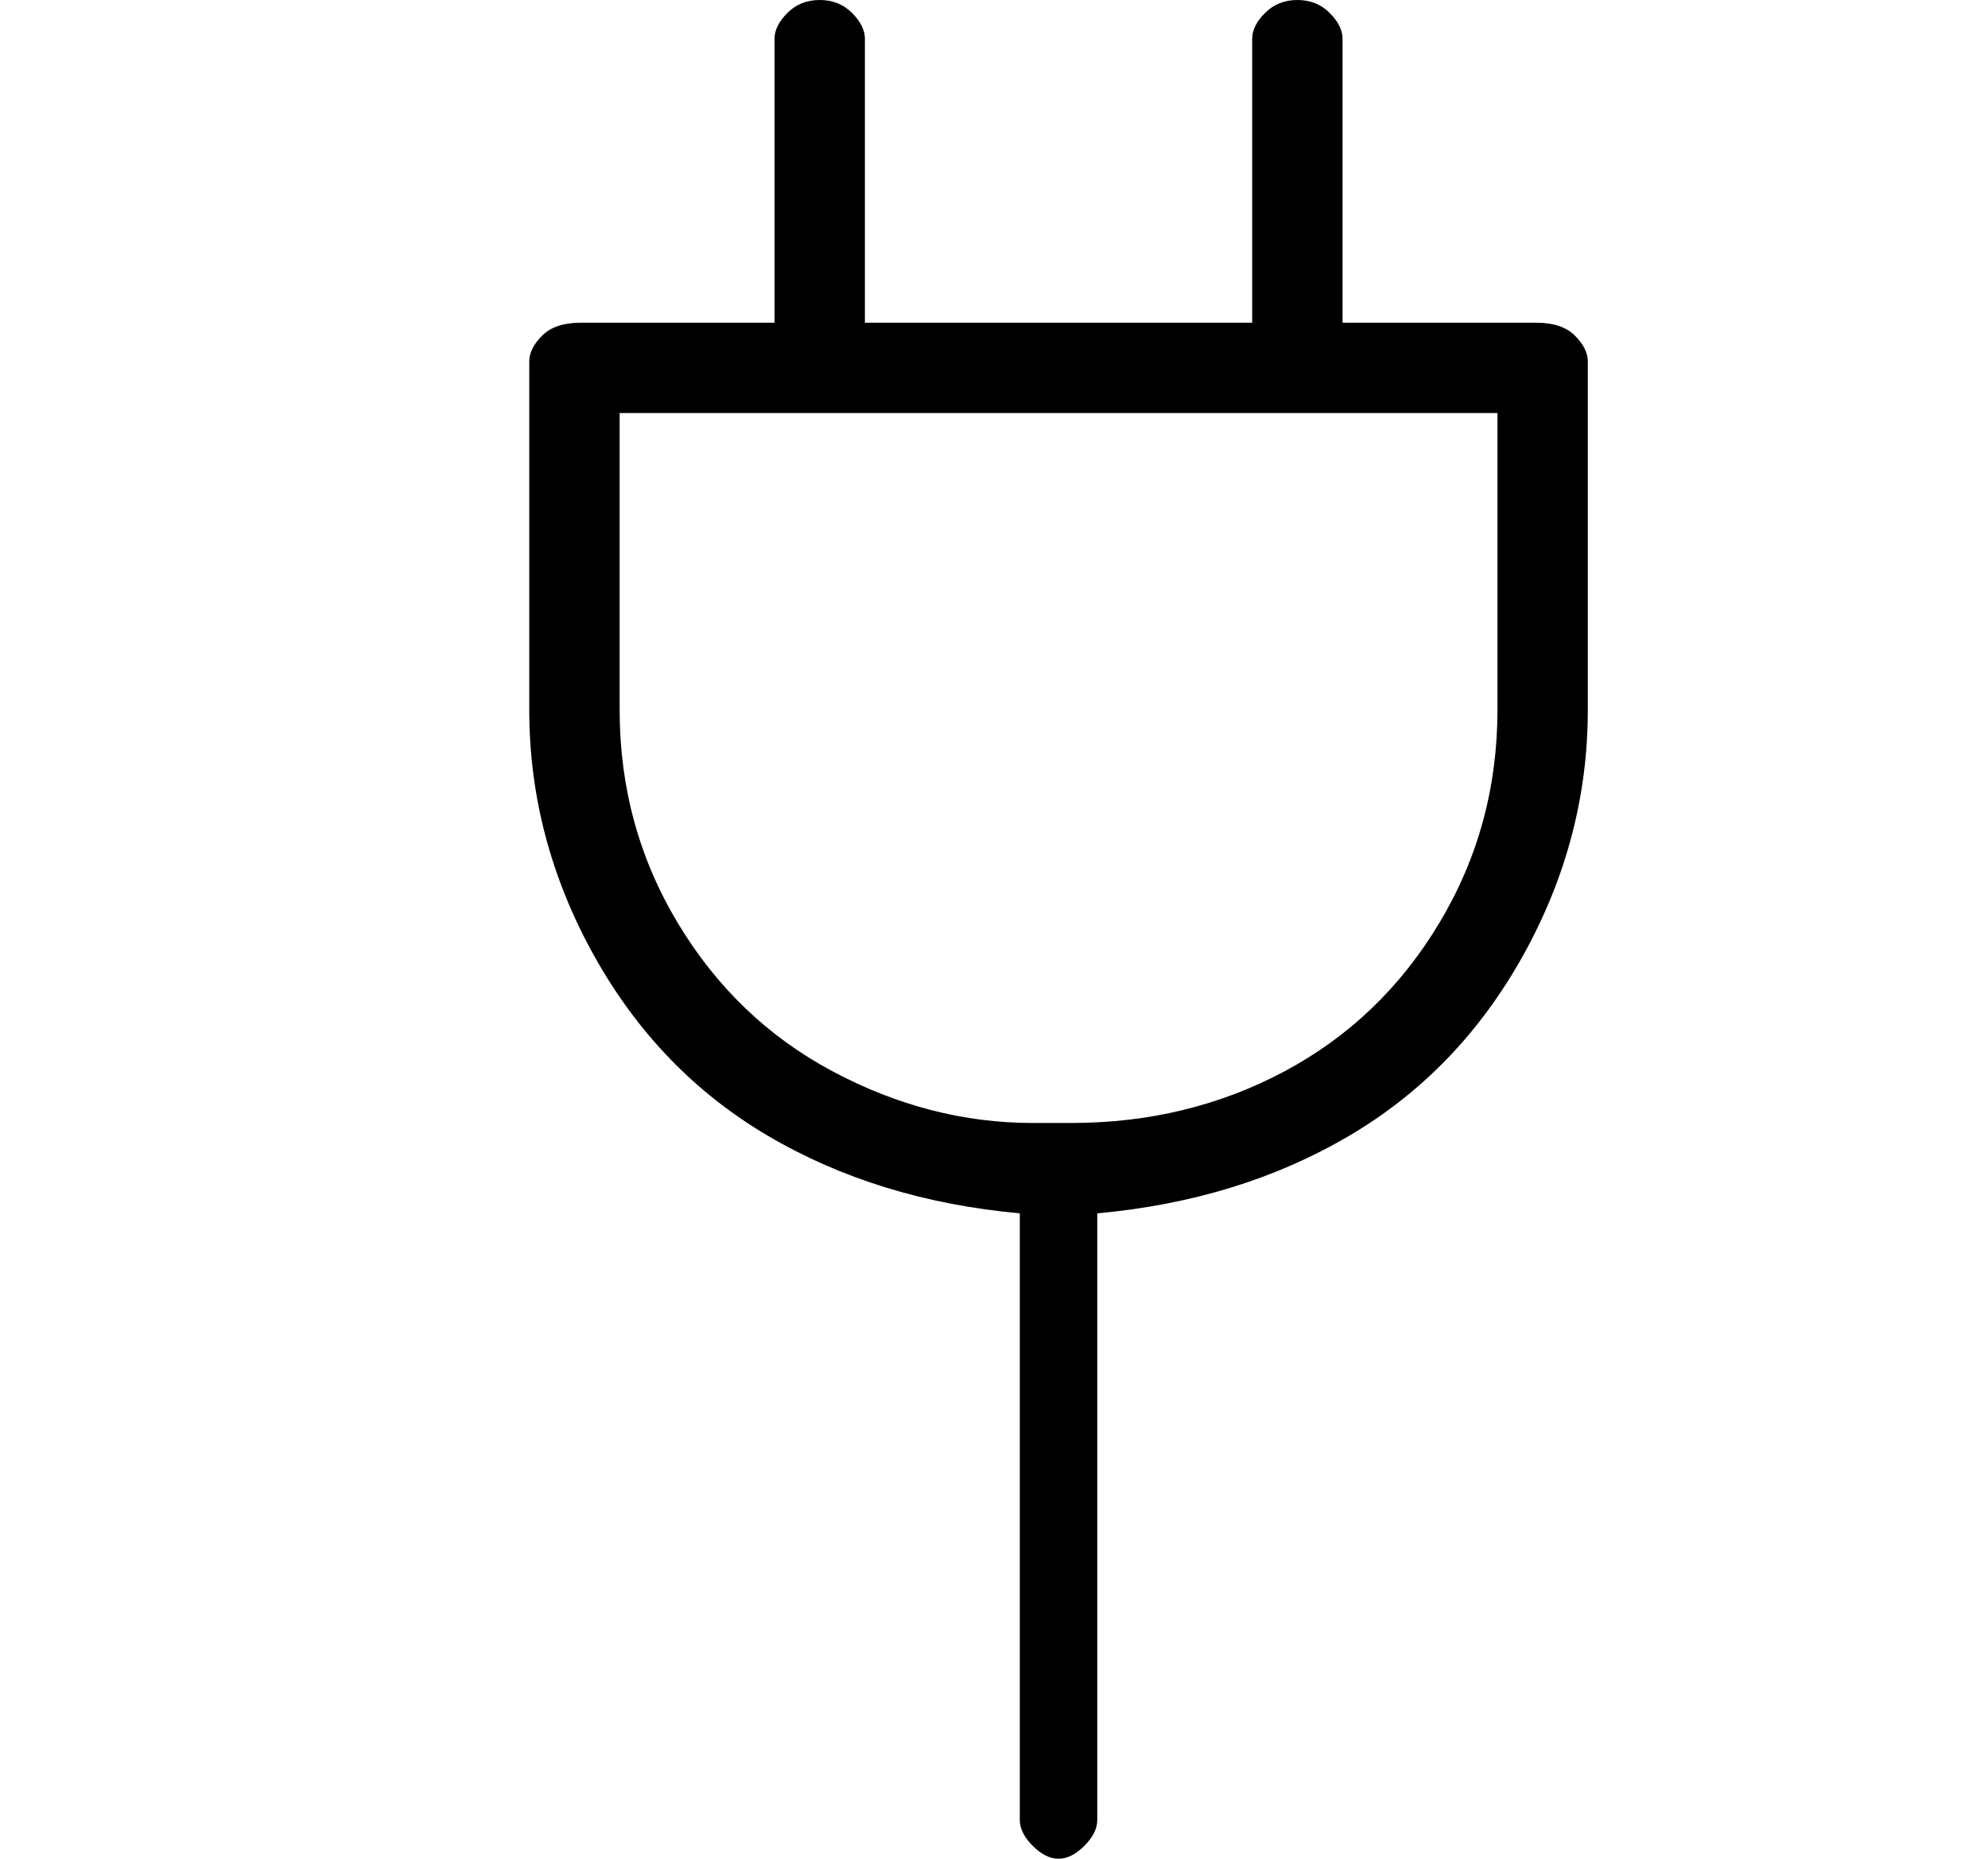 <?xml version="1.0" standalone="no"?>
<!DOCTYPE svg PUBLIC "-//W3C//DTD SVG 1.1//EN" "http://www.w3.org/Graphics/SVG/1.1/DTD/svg11.dtd" >
<svg xmlns="http://www.w3.org/2000/svg" xmlns:xlink="http://www.w3.org/1999/xlink" version="1.1" viewBox="-10 0 154 144">
   <path fill="currentColor"
d="M109 25h-15v-22q0 -1 -1 -2t-2.5 -1t-2.5 1t-1 2v22h-30v-22q0 -1 -1 -2t-2.5 -1t-2.5 1t-1 2v22h-15q-2 0 -3 1t-1 2v27q0 10 5 19t13.5 14t19.5 6v47q0 1 1 2t2 1t2 -1t1 -2v-47q11 -1 19.5 -6t13.5 -14t5 -19v-27q0 -1 -1 -2t-3 -1zM106 55q0 9 -4.5 16.5t-12 11.5
t-16.5 4h-3q-8 0 -15.5 -4t-12 -11.5t-4.5 -16.5v-23h68v23z" />
</svg>
